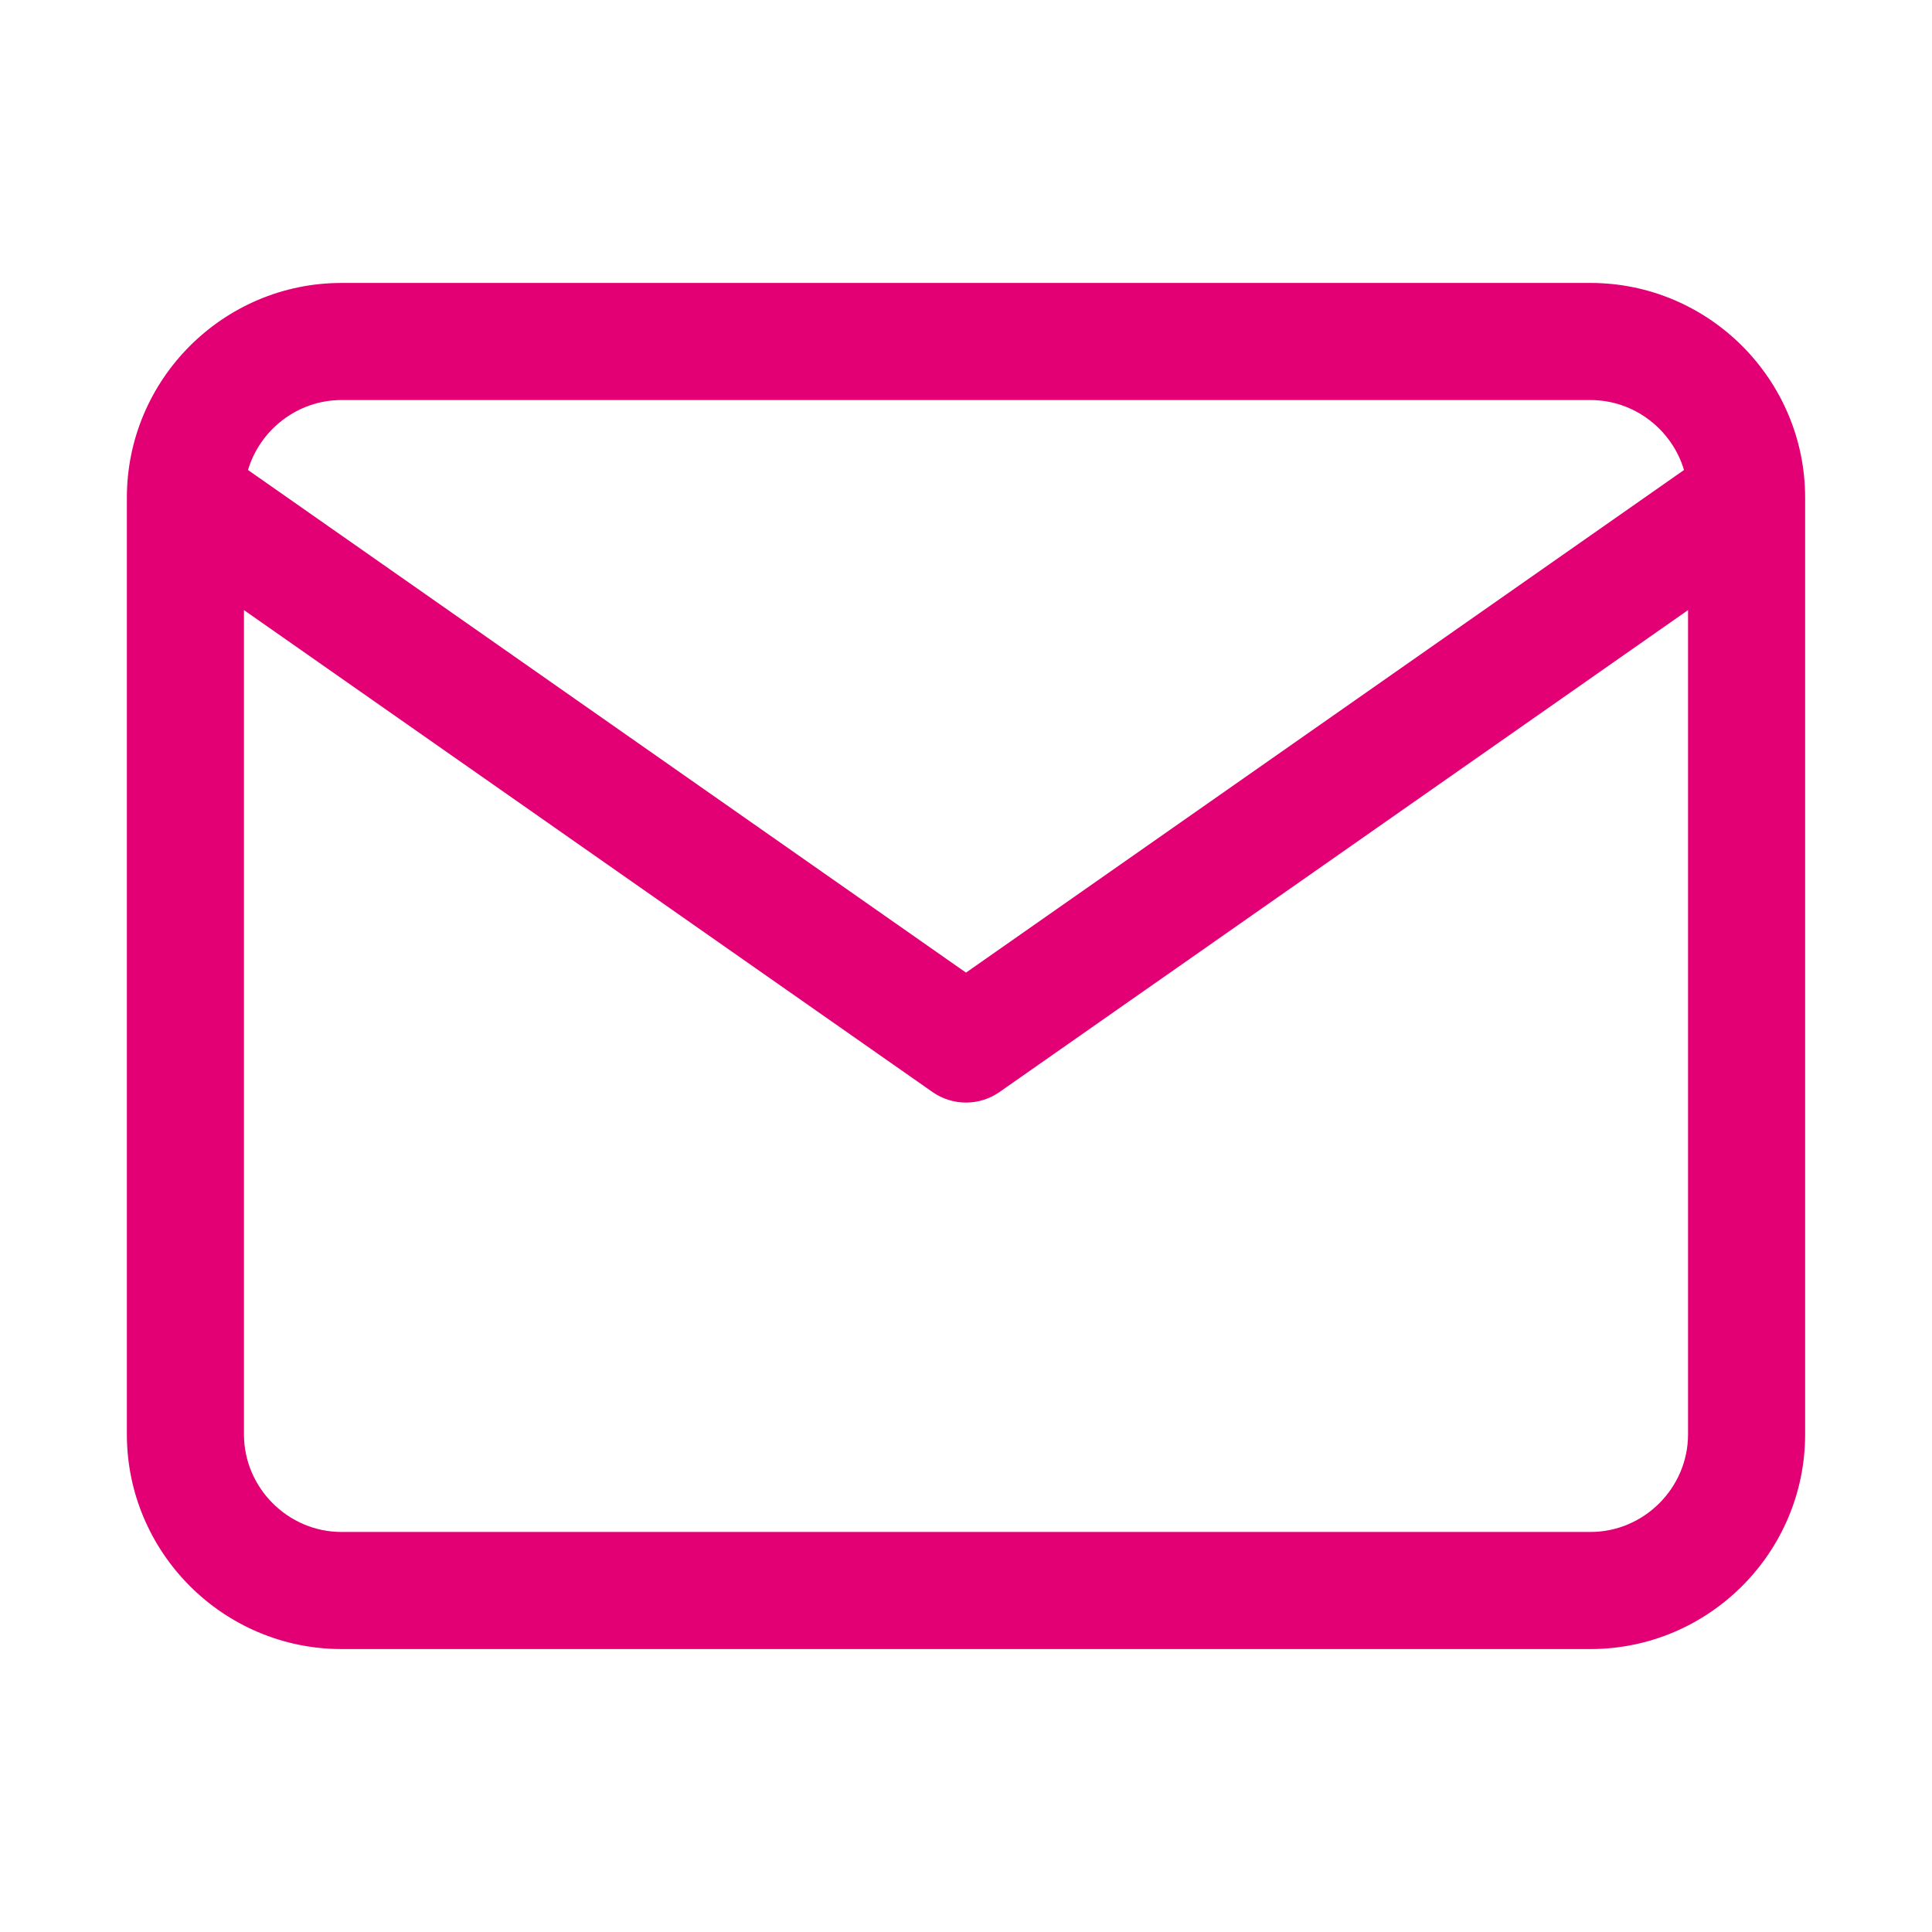 <svg width="33" height="33" viewBox="0 0 33 33" fill="none" xmlns="http://www.w3.org/2000/svg">
<path fill-rule="evenodd" clip-rule="evenodd" d="M4.236 8.028L16.5 16.613L28.764 8.028C28.559 7.34 27.917 6.833 27.167 6.833H5.833C5.083 6.833 4.441 7.34 4.236 8.028ZM28.833 10.421L17.073 18.652C16.729 18.893 16.271 18.893 15.927 18.652L4.167 10.421V24.5C4.167 25.414 4.919 26.167 5.833 26.167H27.167C28.081 26.167 28.833 25.414 28.833 24.5V10.421ZM2.167 8.5C2.167 6.481 3.814 4.833 5.833 4.833H27.167C29.186 4.833 30.833 6.481 30.833 8.5V24.5C30.833 26.519 29.186 28.167 27.167 28.167H5.833C3.814 28.167 2.167 26.519 2.167 24.5V8.5Z" fill="#E20074"/>
</svg>
